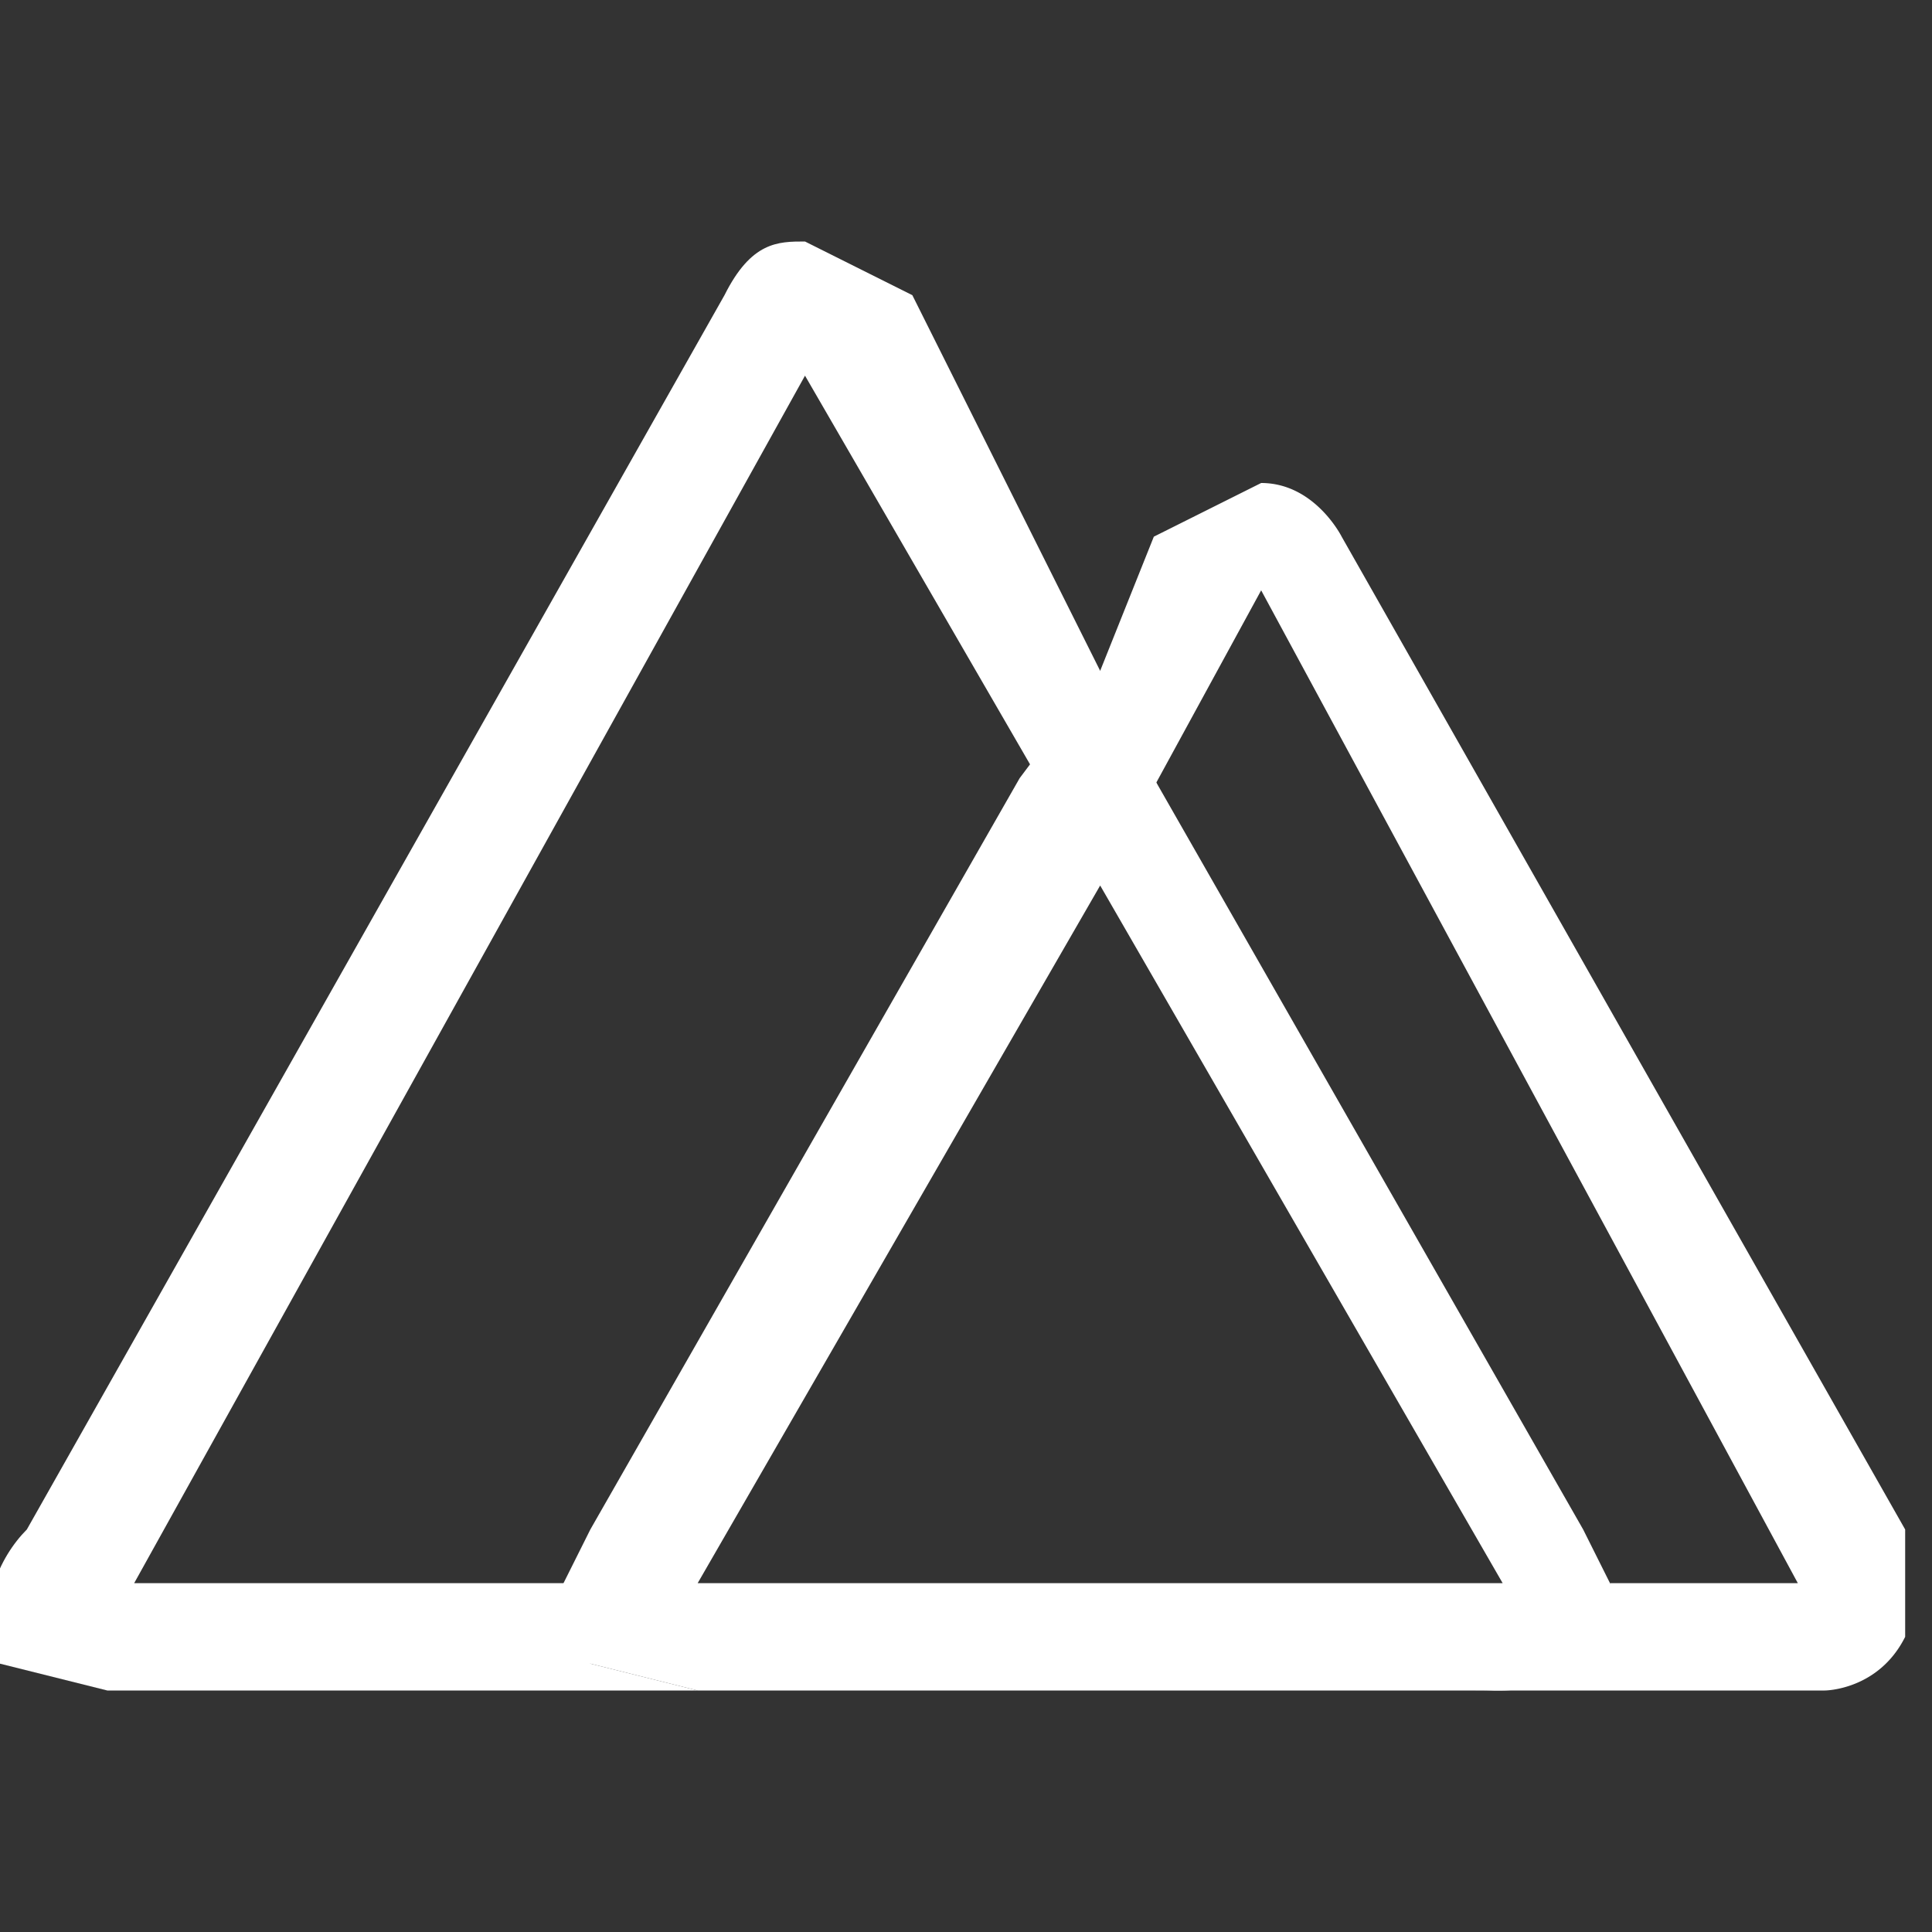 <svg width="72" height="72" viewBox="0 0 72 72" version="1" xmlns="http://www.w3.org/2000/svg">
  <rect x="0" y="0" width="72" height="72" fill="#333333" stroke="none"/>
  <g transform="translate(0 9)" fill="#FFF" fill-rule="evenodd">
    <path d="M22 53v-1-2H5L30 5l11 19 3-2L34 2l-4-2c-1 0-2 0-3 2L1 48c-1 1-2 3-1 5l4 1h22l-4-1z"/>
    <path d="M71 48L50 11s-1-2-3-2l-4 2-2 5v8l6-11 20 37h-7a4 4 0 0 1-1 2c-1 2-3 2-4 2h13s2 0 3-2v-4z"/>
    <path d="M60 52v-2l-1-2-16-28-2-4-3 4-16 28-1 2a4 4 0 0 0 1 3l4 1h30s3 0 4-2zM41 24l15 26H26l15-26z" fill-rule="nonzero"/>
  </g>
</svg>
